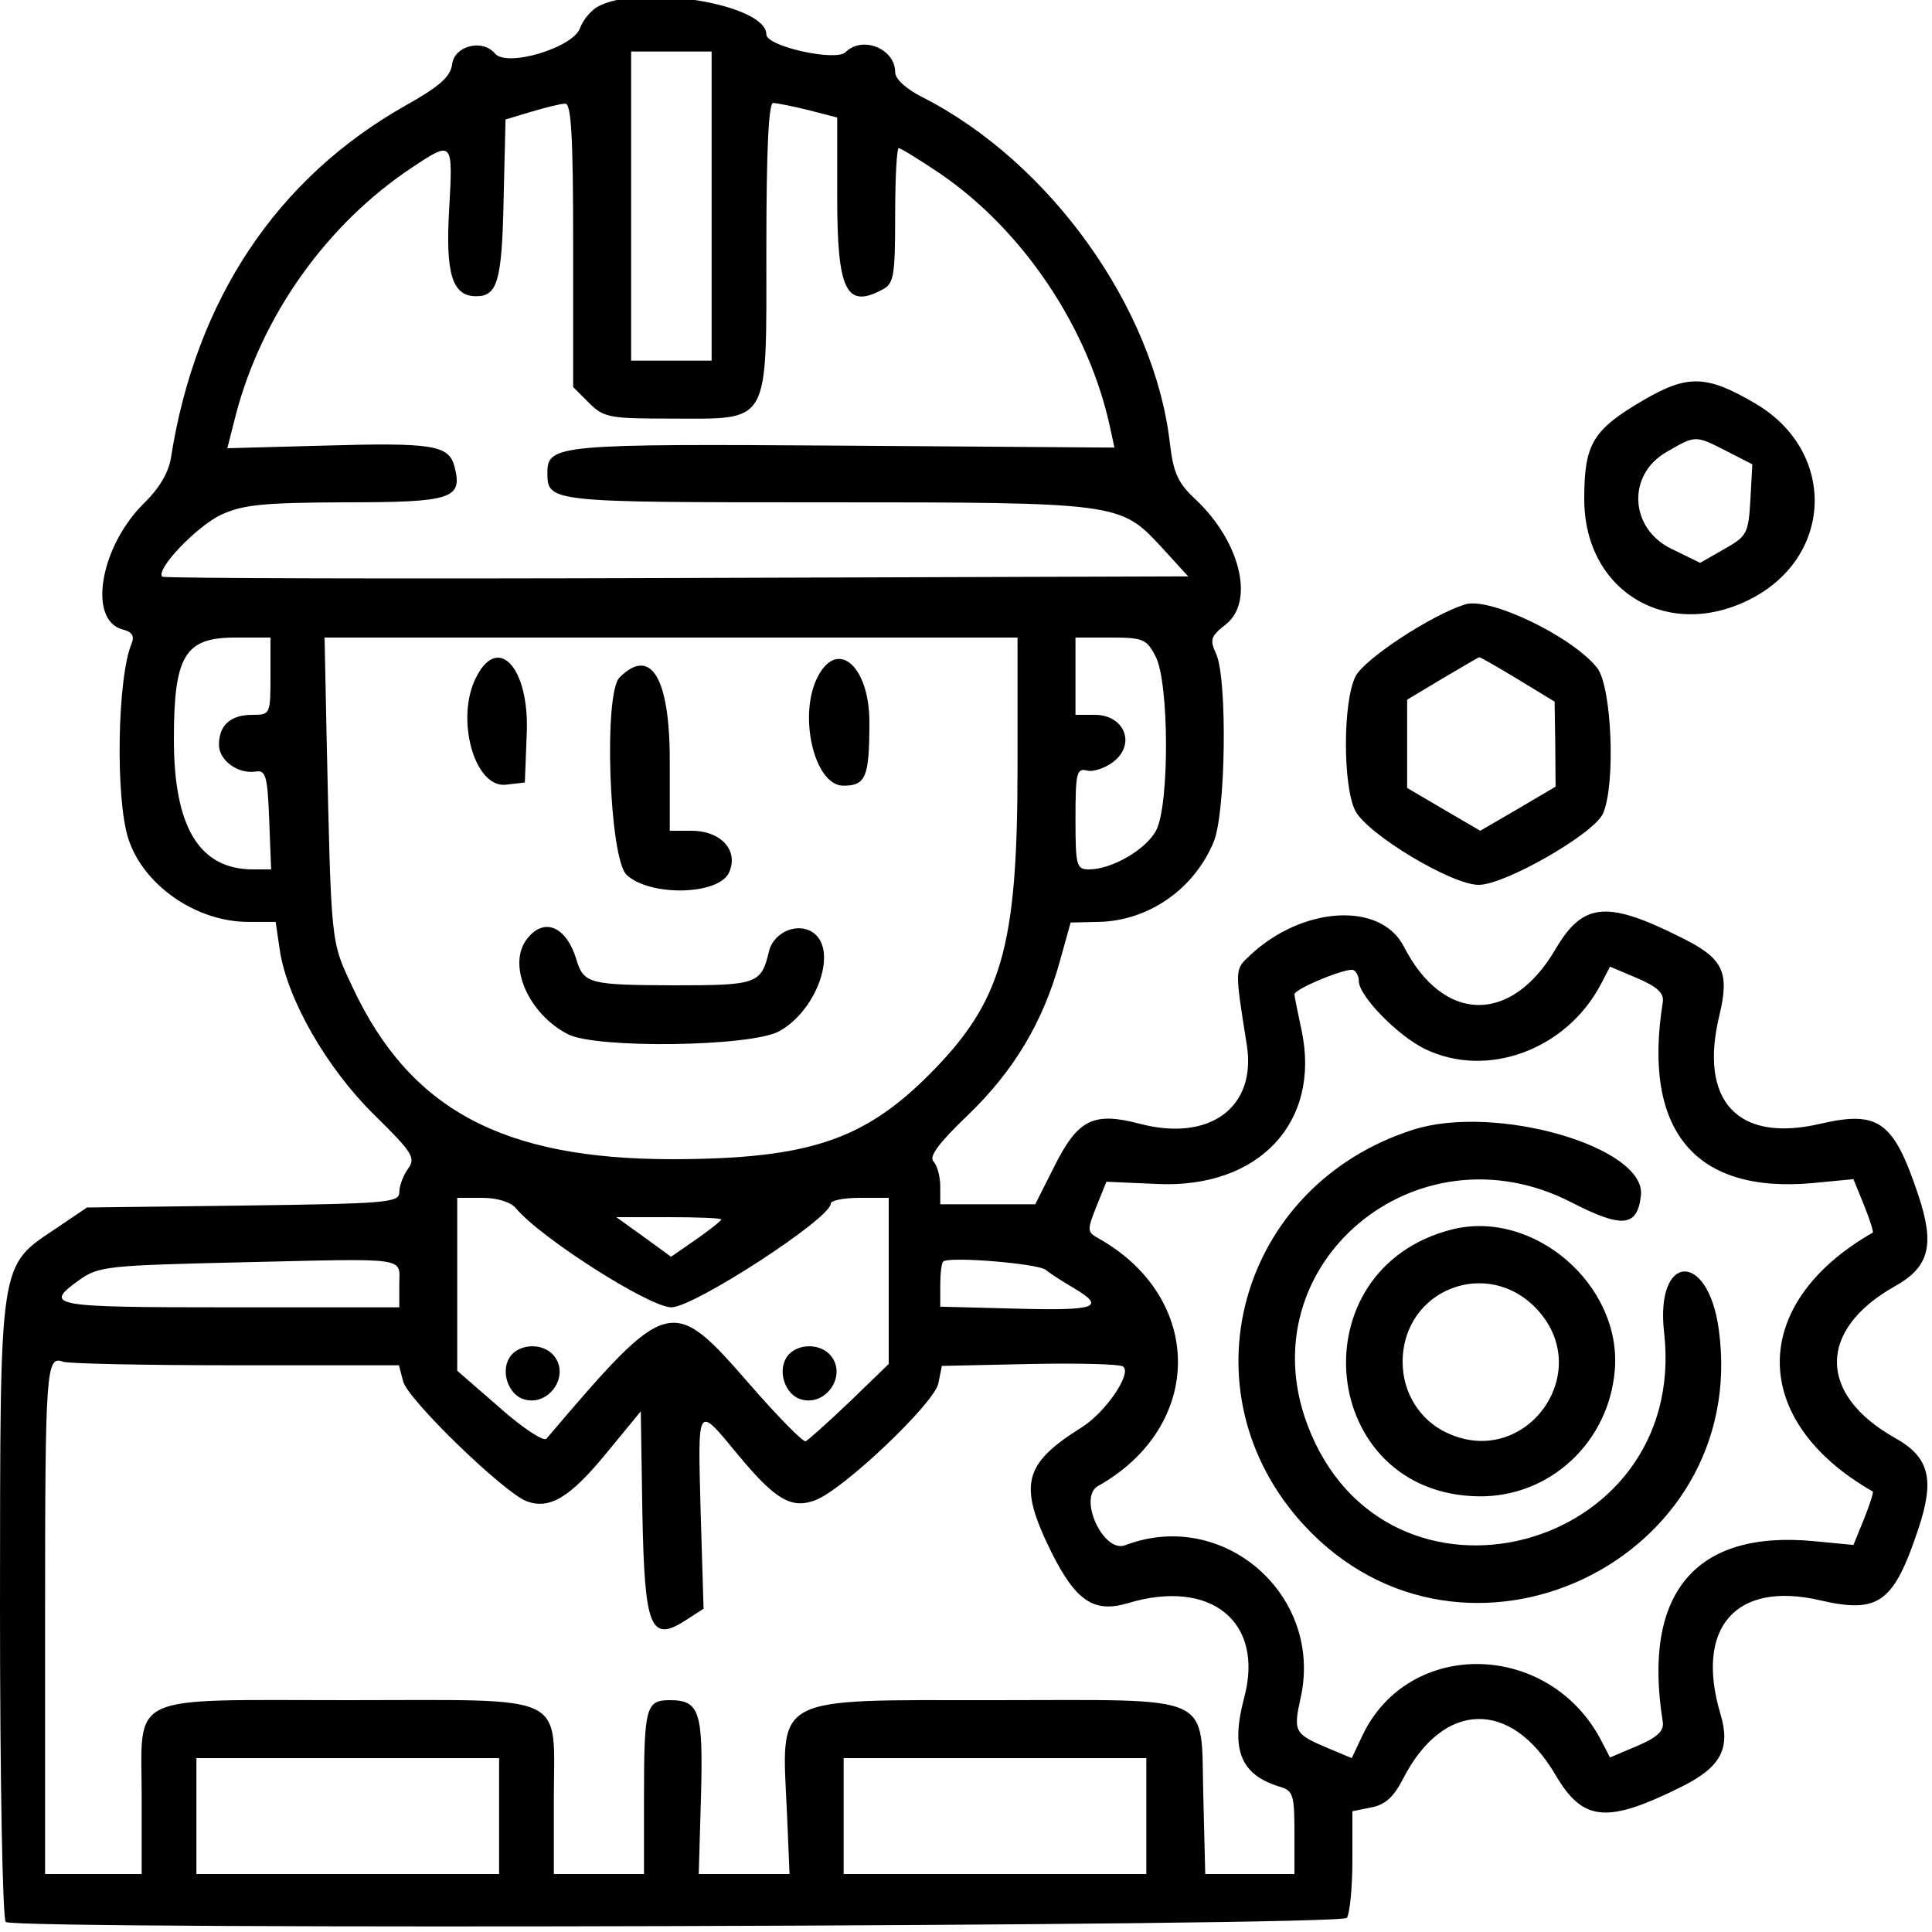 <svg width="400" height="400" viewBox="0 0 400 400" fill="none" xmlns="http://www.w3.org/2000/svg">
<g clip-path="url(#clip0_94_103)">
<path d="M123.6 1.467C122.267 2.267 120.667 4.2 120.067 5.867C118.533 9.933 104.867 14 102.467 11.067C99.867 8 94.067 9.467 93.6 13.333C93.267 15.867 91.067 17.867 83.933 21.867C57.267 36.933 40.533 62.067 35.4 94.733C34.933 97.8 32.933 101.133 30 104C20.733 113 18.067 128.4 25.4 130.333C27.333 130.8 27.867 131.667 27.267 133.2C24.267 140.2 23.867 165.533 26.6 173.733C29.733 183.333 40.667 190.867 51.4 190.867H57.067L57.933 196.733C59.467 206.867 67.6 221.067 77.4 230.733C85.467 238.667 86.133 239.733 84.467 242C83.467 243.4 82.667 245.533 82.667 246.867C82.667 249 80.067 249.2 50.333 249.6L18 250L12 254.067C-0.4 262.4 0.067 259.6 -7.62939e-06 332.933C-7.62939e-06 368.667 0.533 397.467 1.2 397.933C3.933 399.6 277.8 398.8 278.867 397.067C279.467 396.067 280 390.733 280 385.133V375L283.933 374.2C286.8 373.667 288.6 372 290.533 368.2C298.8 352.133 312.8 351.733 322 367.4C327.733 377.2 332.667 377.667 348.4 369.8C356.333 365.8 358.333 361.933 356.2 354.867C350.867 336.933 359.4 327.267 376.867 331.333C389 334.133 392.067 331.867 397.2 316.467C400.6 306.2 399.467 301.667 392.267 297.667C376.333 288.667 376.333 275.333 392.267 266.333C399.467 262.333 400.6 257.8 397.2 247.533C392.067 232.133 389 229.867 376.867 232.667C359.733 236.667 351.667 227.933 356 210.133C358.133 201.2 356.733 198.4 348.267 194.2C332.667 186.333 327.733 186.8 322 196.6C312.867 212.133 298.8 211.867 290.667 196C285.933 186.667 269.8 187.533 258.867 197.733C255.6 200.8 255.6 200.333 258.133 216.333C260.2 229.267 250.467 236.467 236 232.667C226.333 230.133 223.133 231.733 218.2 241.667L214.333 249.333H204.533H194.667V245.6C194.667 243.533 194 241.2 193.267 240.467C192.267 239.467 194.4 236.6 200.467 230.8C209.933 221.667 215.933 211.6 219.4 199.133L221.667 191L227.467 190.867C237.733 190.667 247.2 184.133 251.267 174.333C253.8 168.333 254.133 140.6 251.8 135.4C250.4 132.4 250.667 131.733 253.8 129.267C259.8 124.533 256.8 112.133 247.533 103.4C243.867 100 242.933 97.933 242.2 91.667C238.933 63.667 217.333 33.533 191 20.133C187.533 18.4 185.333 16.333 185.333 14.933C185.333 10.067 178.533 7.333 175.067 10.8C173.067 12.8 158.667 9.6 158.667 7.133C158.667 0.8 132.133 -3.467 123.6 1.467ZM147.333 42.667V74.667H139H130.667V42.667V10.667H139H147.333V42.667ZM118.667 50.733V80.133L121.933 83.4C125 86.467 126.133 86.667 139 86.667C159.667 86.667 158.667 88.467 158.667 51.267C158.667 31.133 159.133 21.333 160.067 21.333C160.867 21.333 164.133 22 167.4 22.8L173.333 24.333V40.733C173.333 60.2 175.2 64 182.733 59.933C185.067 58.733 185.333 57.067 185.333 44.6C185.333 36.933 185.667 30.667 186.067 30.667C186.467 30.667 190.267 33 194.533 35.867C211.867 47.667 225.467 68 229.867 88.667L230.733 92.667L174.733 92.267C115.8 91.867 113.333 92.067 113.333 97.8C113.333 104 113.4 104 170.467 104C231.6 104 231.933 104.067 240.4 113.2L246 119.333L140.133 119.667C81.867 119.867 33.933 119.733 33.6 119.4C32.133 117.933 40.8 108.867 45.867 106.533C50.4 104.467 54.667 104.067 71.533 104C93.533 104 95.8 103.267 94.133 96.733C93 92.133 89.8 91.6 66.8 92.267L47.067 92.8L48.867 85.733C54.267 65.2 67.733 46.333 85.333 34.667C93.733 29.067 93.8 29.133 93 43.2C92.2 56.667 93.6 61.333 98.6 61.333C103 61.333 103.933 58.133 104.267 41.267L104.667 24.733L110 23.133C112.933 22.267 116.067 21.467 117 21.467C118.267 21.333 118.667 28.067 118.667 50.733ZM56 140C56 147.867 55.933 148 52.267 148C47.733 148 45.333 150.133 45.333 154.2C45.333 157.467 49.333 160.333 53 159.733C55 159.4 55.4 160.733 55.733 169.667L56.133 180H52.4C41.267 180 36 171.267 36 153.067C36 135.733 38.267 132 48.667 132H56V140ZM210.667 159.067C210.667 196.333 207.4 207.467 192.2 222.667C178.667 236.133 167.133 239.933 139.267 240C104.067 240 84.867 229.733 73 204.4C68.4 194.6 68.6 196.2 67.6 151.667L67.2 132H138.933H210.667V159.067ZM239.267 135.933C242.067 141.333 242.133 166.533 239.4 171.867C237.333 175.867 230.2 180 225.467 180C222.867 180 222.667 179.267 222.667 169.467C222.667 159.933 222.933 159 225.067 159.533C226.4 159.867 228.933 159 230.667 157.6C235.2 153.933 232.733 148 226.667 148H222.667V140V132H229.933C236.733 132 237.4 132.333 239.267 135.933ZM281.333 203.133C281.333 206.2 289.4 214.467 295.067 217.2C307.933 223.4 324.333 217.333 331.467 203.733L333.333 200.133L339 202.533C343.2 204.333 344.533 205.667 344.267 207.467C340 234.067 350.867 247.2 375.4 244.933L383.733 244.133L385.933 249.533C387.133 252.533 387.933 255.067 387.733 255.2C362.067 269.867 362.067 294.133 387.733 308.8C387.933 308.933 387.133 311.467 385.933 314.467L383.733 319.867L375.4 319.067C350.867 316.8 340 329.933 344.267 356.533C344.533 358.333 343.2 359.667 339 361.467L333.333 363.867L331.467 360.267C320.667 339.733 291.667 339.133 282.067 359.333L279.867 364L274.933 361.933C268 359 267.733 358.533 269.267 351.6C274.067 330.267 253.267 312.133 232.933 319.933C228.4 321.6 223.133 310 227.333 307.667C249.4 295.267 249.4 268.667 227.333 256.333C225.067 255.067 225.067 254.667 227 249.8L229.067 244.667L239.667 245.133C260.667 246.067 273.533 232.333 269.467 213.267C268.667 209.533 268 206.267 268 205.867C268 204.733 279.133 200.133 280.267 200.867C280.867 201.2 281.333 202.2 281.333 203.133ZM106.8 250.133C111.867 256.267 134.467 270.667 139 270.667C143.667 270.667 172 252.267 172 249.2C172 248.533 174.733 248 178 248H184V265.2V282.4L175.933 290.2C171.467 294.467 167.333 298.133 166.8 298.4C166.267 298.6 161.067 293.333 155.267 286.667C139 268 138.467 268.133 113.133 297.867C112.6 298.533 108.2 295.667 103.4 291.4L94.667 283.8V265.867V248H99.867C102.933 248 105.733 248.867 106.8 250.133ZM149.333 252.467C149.333 252.733 147 254.6 144.133 256.6L138.933 260.2L133.267 256.067L127.6 252H138.467C144.467 252 149.333 252.2 149.333 252.467ZM82.667 266.067V270.667H47.333C10.467 270.667 8.933 270.4 16.333 265.067C20.467 262.133 22 262 50.667 261.333C85.267 260.533 82.667 260.2 82.667 266.067ZM216.533 262.933C217.333 263.6 220 265.333 222.4 266.733C229 270.667 227.067 271.4 210.133 270.933L194.667 270.533V266.133C194.667 263.733 194.933 261.533 195.267 261.2C196.333 260.067 215.067 261.6 216.533 262.933ZM48.733 282.667H82.6L83.467 286C84.4 289.733 104.2 308.933 109 310.8C113.8 312.6 118 310.067 125.6 300.8L132.667 292.2L133 313.4C133.467 337.333 134.667 340.267 142.267 335.267L145.667 333.067L145.067 313.2C144.467 290.4 144.2 290.8 152.8 301.2C160.533 310.533 163.867 312.467 168.8 310.6C174.667 308.4 193.4 290.533 194.267 286.467L195 282.8L213.133 282.4C223.133 282.2 231.867 282.4 232.533 282.933C234.4 284.333 228.933 292.4 223.933 295.533C211.8 303.133 210.8 307.4 217.667 321.333C222.733 331.467 226.467 334 233.467 331.933C250.667 326.733 261.8 335.733 257.6 351.467C254.733 362.2 256.8 367.467 265 369.933C267.733 370.733 268 371.667 268 379.4V388H258.8H249.533L249.133 371.867C248.533 350.267 252.267 352 205.867 352C159.467 352 161.8 350.733 162.933 375.4L163.467 388H154.067H144.667L145.133 371.933C145.6 354.333 144.867 352 138.667 352C133.733 352 133.333 353.467 133.333 372.133V388H124H114.667V372.467C114.667 350.2 118.4 352 72.2 352C25.6 352 29.333 350.267 29.333 372.2V388H19.333H9.333V335.533C9.333 283.333 9.533 280.6 13.067 281.933C14.067 282.333 30.133 282.667 48.733 282.667ZM103.333 376V388H72H40.667V376V364H72H103.333V376ZM237.333 376V388H206H174.667V376V364H206H237.333V376Z" fill="black"/>
<path d="M98.733 139.933C94.133 148.4 98.133 163.2 104.733 162.467L108.667 162L109.067 151.533C109.533 138.4 103.267 131.333 98.733 139.933Z" fill="black"/>
<path d="M169.4 139.933C165.133 147.8 168.533 162.667 174.6 162.667C179.267 162.667 180 160.933 180 149.467C180 138.067 173.533 132.2 169.4 139.933Z" fill="black"/>
<path d="M128.267 140.267C124.933 143.6 126.133 177.733 129.733 181.133C134.6 185.667 148.8 185.333 150.933 180.667C153 176.133 149.333 172 143.133 172H138.667V157.4C138.667 140.267 134.733 133.8 128.267 140.267Z" fill="black"/>
<path d="M108.867 194.733C105.133 200.133 109.533 210 117.6 214.133C123.4 217.133 155.333 216.733 161.267 213.533C168.933 209.4 173.4 197.267 168.667 193.333C165.533 190.733 160.2 192.8 159.2 197C157.6 203.733 156.733 204 139.533 204C122 203.933 120.867 203.667 119.333 198.667C117.2 191.6 112.4 189.733 108.867 194.733Z" fill="black"/>
<path d="M292.667 233.867C256.333 245.4 244.533 288.267 270.067 315.867C303 351.4 362.4 323.333 355.867 275.333C353.667 258.867 342.667 259.4 344.533 275.867C349.733 321.667 286.733 337.867 270.667 294.933C258.267 261.8 293.2 232.4 325.333 248.933C335.867 254.333 339 254.067 339.733 247.533C340.933 237.533 309.8 228.467 292.667 233.867Z" fill="black"/>
<path d="M300.667 254.533C268.333 262.667 272.933 309.333 306.133 309.8C320.867 310 333.133 298.6 334.333 283.6C335.733 266 317.533 250.333 300.667 254.533ZM318.333 271.2C330.4 284.4 315.6 304.333 299.467 296.6C293.933 294 290.4 288.333 290.4 282C290.4 266.867 308.133 260.067 318.333 271.2Z" fill="black"/>
<path d="M105.333 281.333C103.733 284.267 105.333 288.667 108.333 289.667C113.533 291.4 118.133 284.867 114.667 280.667C112.267 277.8 107 278.2 105.333 281.333Z" fill="black"/>
<path d="M162.667 281.333C161.067 284.267 162.667 288.667 165.667 289.667C170.867 291.4 175.467 284.867 172 280.667C169.6 277.8 164.333 278.2 162.667 281.333Z" fill="black"/>
<path d="M340.333 82.8C329.733 89 328 91.867 328 103.333C328 122.667 345.667 132.933 362.867 123.8C379.733 114.8 380.067 93.267 363.4 83.533C353.333 77.6 349.4 77.533 340.333 82.8ZM357.467 93.4L362.8 96.133L362.4 103.467C362 110.4 361.733 111 357 113.667L352 116.533L346 113.6C337.4 109.4 336.8 98.333 345 93.6C351.133 90.067 350.933 90.067 357.467 93.4Z" fill="black"/>
<path d="M303.333 125.133C296.333 127.333 282.533 136.4 280.667 140C278 145.133 278 162.8 280.6 167.867C283.133 172.733 300.533 183.2 306.133 183.2C311.6 183.2 329.933 172.667 331.867 168.467C334.533 162.533 333.733 142.2 330.667 138.267C325.533 131.8 308.4 123.533 303.333 125.133ZM314.2 140.6L321.867 145.267L322 154.067L322.067 162.867L314.267 167.467L306.467 172L298.933 167.6L291.333 163.133V154V144.867L298.667 140.467C302.733 138.067 306.133 136.067 306.267 136.067C306.4 136 310 138.067 314.2 140.6Z" fill="black"/>
</g>
<defs>
<clipPath id="clip0_94_103">
<rect width="400" height="400" fill="white"/>
</clipPath>
</defs>
</svg>
